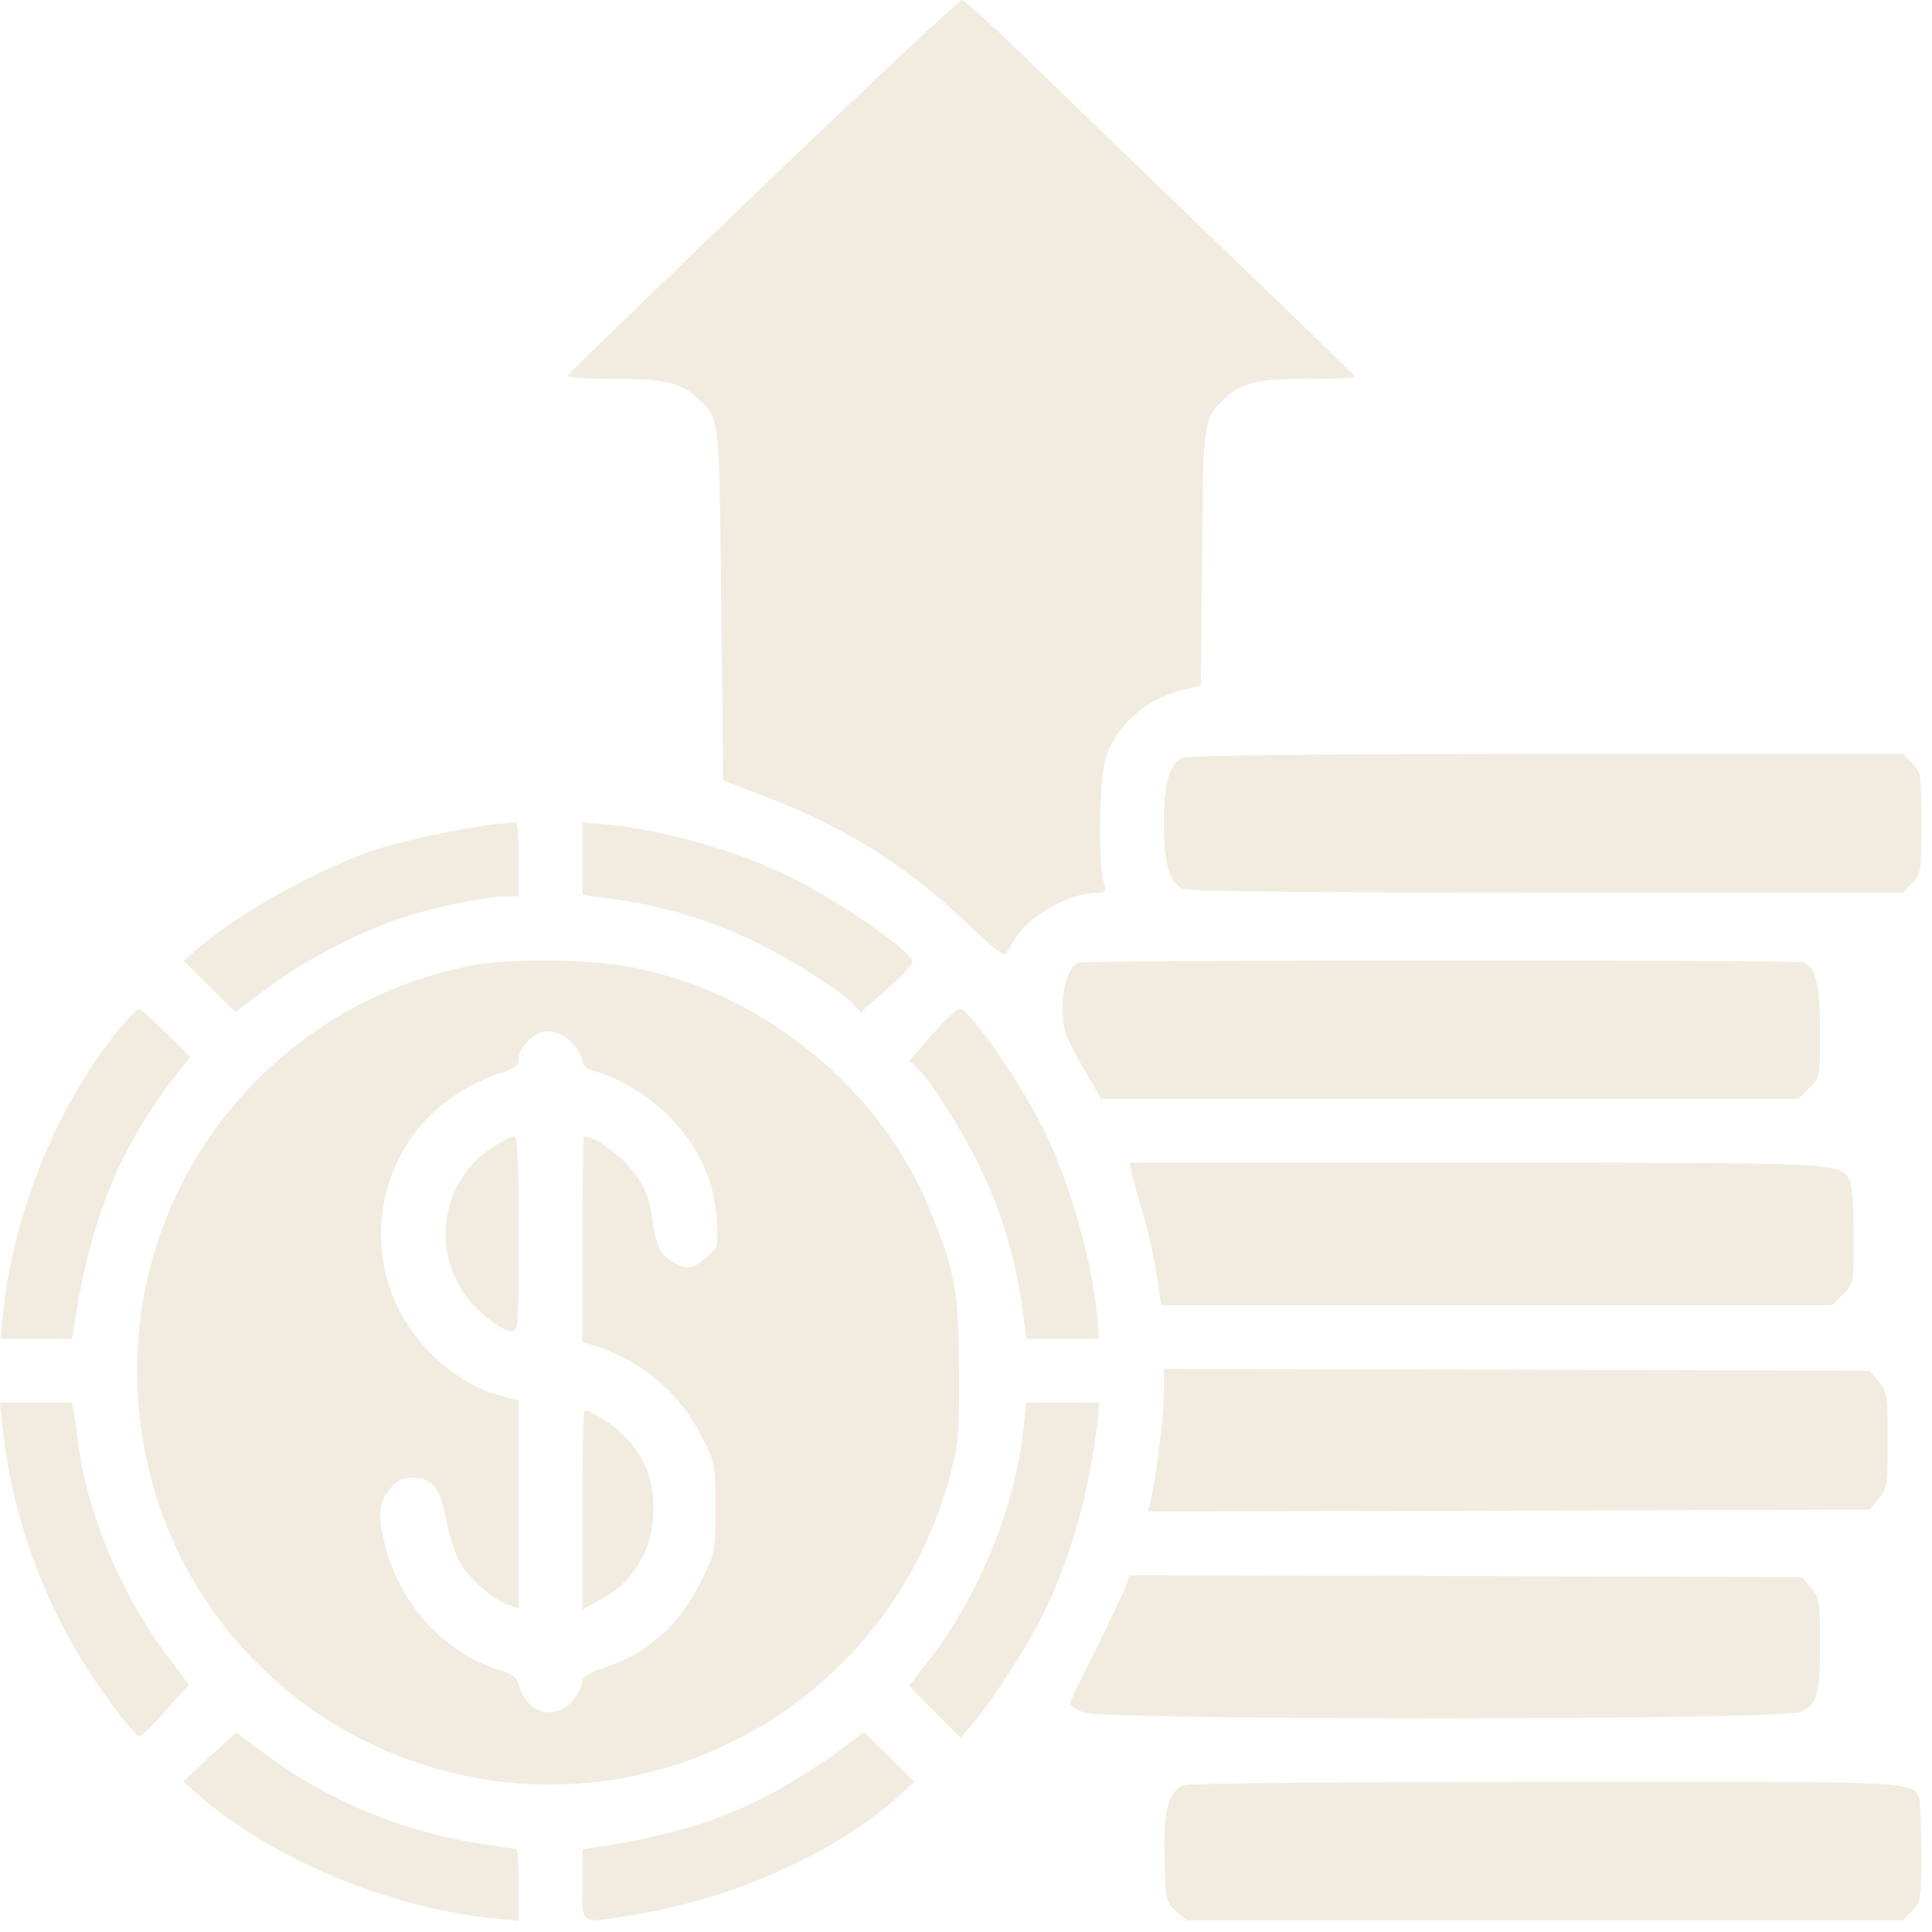 <svg width="136" height="136" viewBox="0 0 136 136" fill="none" xmlns="http://www.w3.org/2000/svg">
<path d="M53.7 13.121C46.149 20.355 39.971 26.348 39.971 26.454C39.945 26.586 41.423 26.665 43.245 26.665C46.783 26.665 47.944 26.929 49.132 28.064C50.663 29.49 50.637 29.2 50.769 42.585L50.901 54.941L53.541 55.944C59.508 58.214 63.943 60.986 68.405 65.316C69.699 66.557 70.675 67.323 70.781 67.164C70.887 67.006 71.23 66.478 71.547 65.95C72.576 64.366 75.375 62.835 77.329 62.835C77.883 62.835 77.909 62.755 77.672 61.99C77.302 60.643 77.381 54.914 77.804 53.489C78.517 51.086 80.629 49.212 83.242 48.578L84.536 48.261L84.615 39.258C84.695 29.517 84.721 29.437 86.199 28.064C87.387 26.929 88.549 26.665 92.087 26.665C93.909 26.665 95.387 26.612 95.387 26.56C95.387 26.454 95.149 26.216 82.714 14.23C78.437 10.112 73.368 5.228 71.468 3.353C69.54 1.505 67.851 9.91821e-05 67.692 9.91821e-05C67.534 9.91821e-05 61.224 5.914 53.7 13.121Z" fill="#BFA168" fill-opacity="0.2"/>
<path d="M83.163 53.357C82.292 53.858 81.922 55.258 81.922 57.95C81.922 60.696 82.318 62.069 83.19 62.544C83.586 62.755 91.374 62.835 108.851 62.835H133.959L134.592 62.175C135.226 61.567 135.252 61.409 135.252 57.95C135.252 54.492 135.226 54.334 134.592 53.726L133.959 53.066H108.799C91.4 53.093 83.48 53.172 83.163 53.357Z" fill="#BFA168" fill-opacity="0.2"/>
<path d="M35.06 58.003C32.764 58.214 28.196 59.191 26.005 59.957C21.86 61.435 16.474 64.498 13.702 66.953L12.937 67.64L14.758 69.435L16.58 71.257L18.797 69.567C21.306 67.666 25.319 65.58 28.381 64.577C30.678 63.838 34.269 63.099 35.615 63.099H36.513V60.459C36.513 59.006 36.433 57.845 36.328 57.871C36.196 57.898 35.641 57.95 35.06 58.003Z" fill="#BFA168" fill-opacity="0.2"/>
<path d="M41.001 60.432V62.993L43.324 63.31C46.492 63.732 49.872 64.736 52.855 66.161C55.442 67.376 59.27 69.778 60.115 70.728L60.59 71.257L62.412 69.646C63.415 68.775 64.234 67.904 64.234 67.719C64.234 66.953 58.716 63.178 55.178 61.514C51.35 59.719 46.36 58.346 42.4 58.003L41.001 57.898V60.432Z" fill="#BFA168" fill-opacity="0.2"/>
<path d="M33.081 67.983C18.903 70.808 8.95 83.559 9.689 97.948C10.059 105.261 13.016 112.02 18.137 117.115C26.823 125.801 40.13 128.098 51.165 122.791C54.492 121.181 56.657 119.65 59.297 117.036C62.887 113.498 65.395 109.142 66.821 104.099C67.481 101.671 67.534 101.195 67.507 96.496C67.507 90.952 67.243 89.526 65.448 85.144C62.042 76.722 53.805 69.963 44.776 68.141C41.661 67.508 35.879 67.428 33.081 67.983ZM40.235 73.369C40.658 73.791 41.001 74.372 41.001 74.662C41.001 75.058 41.291 75.269 42.215 75.507C42.875 75.692 44.09 76.299 44.908 76.827C48.235 78.992 50.241 82.239 50.452 85.803C50.558 87.81 50.558 87.81 49.713 88.523C48.763 89.341 48.393 89.394 47.364 88.84C46.519 88.417 46.123 87.572 45.911 85.724C45.727 84.061 44.987 82.688 43.641 81.474C42.743 80.655 41.608 79.995 41.106 79.995C41.054 79.995 41.001 83.243 41.001 87.229V94.463L42.004 94.78C45.278 95.836 47.971 98.186 49.502 101.327C50.32 103.017 50.373 103.228 50.373 106.132C50.373 109.01 50.32 109.274 49.528 110.964C47.971 114.264 45.621 116.429 42.479 117.406C41.687 117.67 41.001 118.039 41.001 118.224C41.001 118.937 40.209 120.072 39.47 120.362C38.202 120.891 36.962 120.151 36.539 118.646C36.407 118.118 36.09 117.854 35.325 117.617C31.391 116.455 28.249 113.076 27.14 108.904C26.559 106.66 26.639 105.789 27.431 104.839C27.932 104.231 28.328 104.02 28.988 104.02C30.388 104.02 30.968 104.707 31.364 106.845C31.576 107.875 31.972 109.195 32.262 109.776C32.869 110.964 34.612 112.574 35.747 112.97L36.513 113.234V105.895V98.582L35.193 98.238C32.42 97.526 29.543 95.07 28.064 92.166C25.398 86.833 27.14 80.259 32.104 77.065C32.975 76.484 34.321 75.824 35.087 75.586C36.275 75.217 36.513 75.058 36.513 74.53C36.513 74.187 36.803 73.606 37.173 73.263C38.07 72.339 39.232 72.392 40.235 73.369Z" fill="#BFA168" fill-opacity="0.2"/>
<path d="M34.586 80.814C31.233 83.031 30.361 87.625 32.632 91.004C33.529 92.325 35.272 93.697 36.064 93.724C36.486 93.724 36.513 93.222 36.513 86.859C36.513 81.315 36.434 79.995 36.169 79.995C35.958 79.995 35.272 80.365 34.586 80.814Z" fill="#BFA168" fill-opacity="0.2"/>
<path d="M41.001 106.291V113.287L42.374 112.548C44.882 111.175 46.202 108.588 45.964 105.525C45.806 103.677 45.357 102.647 44.116 101.248C43.43 100.456 41.635 99.268 41.133 99.268C41.054 99.268 41.001 102.436 41.001 106.291Z" fill="#BFA168" fill-opacity="0.2"/>
<path d="M75.903 67.772C75.269 68.009 74.794 69.409 74.794 70.993C74.794 72.418 74.926 72.841 76.141 74.979L77.513 77.355H102.04H126.593L127.359 76.59C128.124 75.824 128.124 75.797 128.124 72.603C128.124 69.276 127.834 68.088 126.936 67.745C126.408 67.56 76.405 67.56 75.903 67.772Z" fill="#BFA168" fill-opacity="0.2"/>
<path d="M8.845 71.917C4.356 77.038 0.951 85.091 0.211 92.457L0.027 94.252H2.535H5.069L5.228 93.249C6.389 85.671 8.528 80.55 12.593 75.428L13.386 74.425L11.696 72.735C10.745 71.785 9.927 71.019 9.821 71.019C9.716 71.019 9.293 71.415 8.845 71.917Z" fill="#BFA168" fill-opacity="0.2"/>
<path d="M65.607 72.841L63.996 74.662L64.524 75.138C65.475 75.982 67.877 79.811 69.091 82.398C70.517 85.381 71.52 88.76 71.943 91.929L72.26 94.252H74.82H77.355L77.249 92.853C76.906 88.972 75.533 83.956 73.738 80.075C72.101 76.563 68.299 71.019 67.534 71.019C67.349 71.019 66.478 71.837 65.607 72.841Z" fill="#BFA168" fill-opacity="0.2"/>
<path d="M79.626 82.424C79.678 82.767 80.048 84.061 80.418 85.302C80.787 86.543 81.236 88.549 81.421 89.737L81.738 91.876H105.34H128.969L129.735 91.11C130.501 90.344 130.501 90.344 130.501 86.992C130.501 85.117 130.369 83.427 130.21 83.111C129.524 81.817 129.841 81.843 103.809 81.843H79.494L79.626 82.424Z" fill="#BFA168" fill-opacity="0.2"/>
<path d="M81.922 98.133C81.922 99.796 81.368 104.126 80.972 105.736L80.814 106.396L106.211 106.344L131.609 106.264L132.243 105.525C132.85 104.812 132.876 104.601 132.876 101.38C132.876 98.159 132.85 97.948 132.243 97.235L131.609 96.496L106.766 96.417L81.922 96.364V98.133Z" fill="#BFA168" fill-opacity="0.2"/>
<path d="M0.185 100.509C0.792 106.555 3.115 112.97 6.495 118.013C8.026 120.31 9.557 122.237 9.848 122.237C9.953 122.237 10.798 121.419 11.669 120.415L13.306 118.594L11.986 116.851C8.58 112.363 6.125 106.581 5.491 101.512C5.412 100.773 5.254 99.875 5.201 99.453L5.043 98.74H2.534H0L0.185 100.509Z" fill="#BFA168" fill-opacity="0.2"/>
<path d="M72.048 100.509C71.468 106.08 68.907 112.363 65.316 116.957L63.996 118.673L65.791 120.494L67.613 122.316L68.299 121.551C69.646 120.019 72.101 116.244 73.342 113.815C75.375 109.723 76.721 104.944 77.276 99.849L77.381 98.74H74.794H72.233L72.048 100.509Z" fill="#BFA168" fill-opacity="0.2"/>
<path d="M79.203 111.729C79.045 112.205 78.094 114.185 77.117 116.138C76.141 118.092 75.322 119.808 75.322 119.914C75.322 120.046 75.745 120.336 76.246 120.547C77.619 121.102 125.299 121.102 126.672 120.521C127.913 120.019 128.124 119.333 128.124 115.637C128.124 112.706 128.071 112.442 127.491 111.756L126.857 111.017L103.175 110.937L79.493 110.885L79.203 111.729Z" fill="#BFA168" fill-opacity="0.2"/>
<path d="M14.732 123.689L12.884 125.405L13.94 126.329C19.061 130.817 27.325 134.302 34.744 135.041L36.513 135.226V132.692C36.513 131.293 36.433 130.157 36.354 130.157C36.275 130.157 35.351 130.025 34.321 129.867C28.302 128.969 23.048 126.778 18.401 123.267C17.451 122.554 16.659 121.973 16.633 121.973C16.606 121.973 15.761 122.765 14.732 123.689Z" fill="#BFA168" fill-opacity="0.2"/>
<path d="M59.745 122.739C59.244 123.135 58.003 124.032 56.973 124.666C52.38 127.623 48.498 129.022 42.004 130.025L41.001 130.184V132.665C41.001 135.622 40.631 135.464 45.278 134.672C51.904 133.51 58.901 130.342 63.178 126.514L64.365 125.432L62.65 123.715C61.725 122.765 60.881 121.973 60.801 121.973C60.722 121.973 60.247 122.316 59.745 122.739Z" fill="#BFA168" fill-opacity="0.2"/>
<path d="M83.295 125.669C82.239 126.118 81.87 127.517 81.975 130.897C82.055 133.801 82.081 133.906 82.794 134.54L83.533 135.173H108.746H133.959L134.593 134.513C135.226 133.906 135.253 133.748 135.253 130.448C135.253 128.573 135.173 126.831 135.094 126.593C134.619 125.379 134.962 125.405 108.667 125.432C94.225 125.432 83.639 125.537 83.295 125.669Z" fill="#BFA168" fill-opacity="0.2"/>
</svg>
